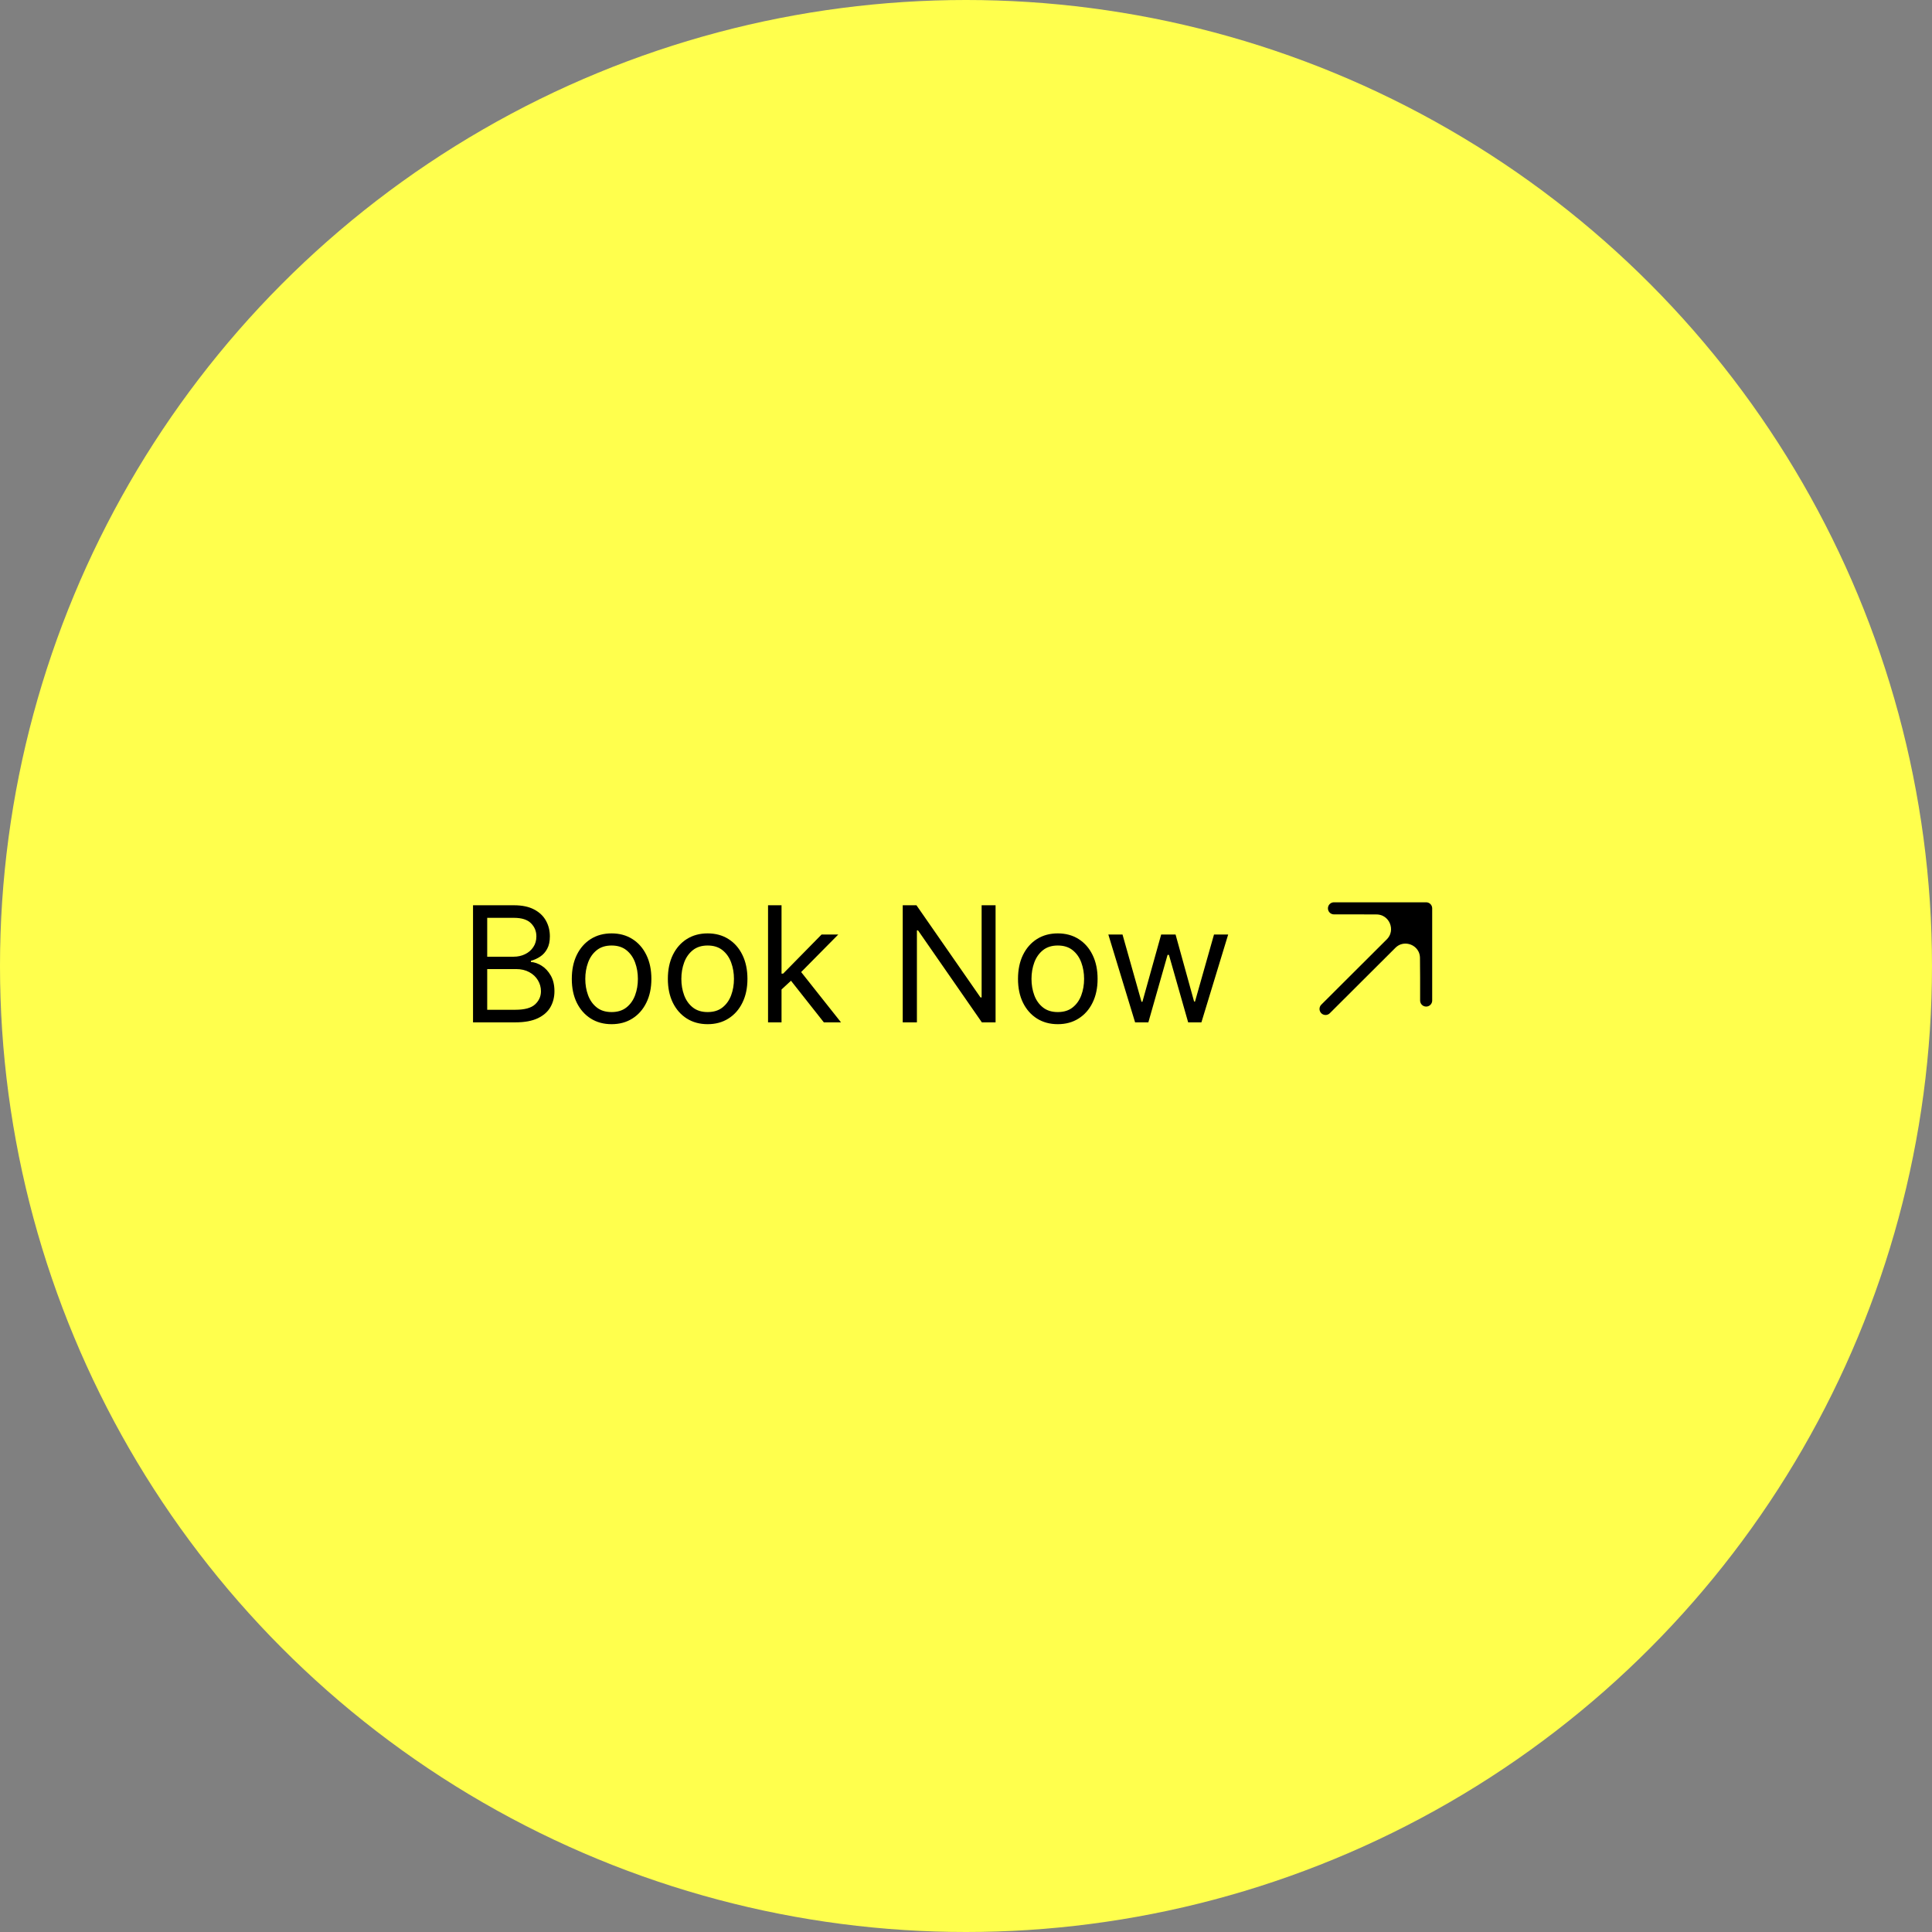 <?xml version="1.0" encoding="UTF-8"?> <svg xmlns="http://www.w3.org/2000/svg" width="240" height="240" viewBox="0 0 240 240" fill="none"><rect x="0" y="0" width="240" height="240" fill="#808080" stroke="none"/><circle cx="120" cy="120" r="120" fill="#FFFF4D"></circle><path d="M58.761 127V112.455H63.847C64.86 112.455 65.695 112.63 66.354 112.98C67.012 113.326 67.502 113.792 67.824 114.379C68.146 114.962 68.307 115.608 68.307 116.318C68.307 116.943 68.195 117.459 67.973 117.866C67.755 118.274 67.466 118.596 67.106 118.832C66.751 119.069 66.365 119.244 65.949 119.358V119.5C66.394 119.528 66.841 119.685 67.291 119.969C67.741 120.253 68.117 120.66 68.421 121.19C68.724 121.721 68.875 122.369 68.875 123.136C68.875 123.866 68.709 124.521 68.378 125.104C68.046 125.686 67.523 126.148 66.808 126.489C66.093 126.83 65.163 127 64.017 127H58.761ZM60.523 125.438H64.017C65.168 125.438 65.984 125.215 66.467 124.77C66.955 124.32 67.199 123.776 67.199 123.136C67.199 122.644 67.073 122.189 66.822 121.773C66.572 121.351 66.214 121.015 65.75 120.764C65.286 120.509 64.737 120.381 64.102 120.381H60.523V125.438ZM60.523 118.847H63.79C64.32 118.847 64.798 118.742 65.224 118.534C65.655 118.326 65.996 118.032 66.247 117.653C66.503 117.275 66.631 116.83 66.631 116.318C66.631 115.679 66.408 115.137 65.963 114.692C65.518 114.242 64.812 114.017 63.847 114.017H60.523V118.847ZM75.974 127.227C74.989 127.227 74.125 126.993 73.381 126.524C72.643 126.055 72.065 125.4 71.648 124.557C71.237 123.714 71.031 122.729 71.031 121.602C71.031 120.466 71.237 119.474 71.648 118.626C72.065 117.779 72.643 117.121 73.381 116.652C74.125 116.183 74.989 115.949 75.974 115.949C76.959 115.949 77.82 116.183 78.559 116.652C79.302 117.121 79.88 117.779 80.292 118.626C80.709 119.474 80.917 120.466 80.917 121.602C80.917 122.729 80.709 123.714 80.292 124.557C79.88 125.4 79.302 126.055 78.559 126.524C77.82 126.993 76.959 127.227 75.974 127.227ZM75.974 125.722C76.722 125.722 77.337 125.53 77.82 125.146C78.303 124.763 78.661 124.259 78.893 123.634C79.125 123.009 79.241 122.331 79.241 121.602C79.241 120.873 79.125 120.194 78.893 119.564C78.661 118.934 78.303 118.425 77.82 118.037C77.337 117.649 76.722 117.455 75.974 117.455C75.226 117.455 74.61 117.649 74.127 118.037C73.644 118.425 73.287 118.934 73.055 119.564C72.823 120.194 72.707 120.873 72.707 121.602C72.707 122.331 72.823 123.009 73.055 123.634C73.287 124.259 73.644 124.763 74.127 125.146C74.61 125.53 75.226 125.722 75.974 125.722ZM87.907 127.227C86.922 127.227 86.058 126.993 85.315 126.524C84.576 126.055 83.999 125.4 83.582 124.557C83.17 123.714 82.964 122.729 82.964 121.602C82.964 120.466 83.17 119.474 83.582 118.626C83.999 117.779 84.576 117.121 85.315 116.652C86.058 116.183 86.922 115.949 87.907 115.949C88.892 115.949 89.754 116.183 90.493 116.652C91.236 117.121 91.814 117.779 92.225 118.626C92.642 119.474 92.85 120.466 92.85 121.602C92.85 122.729 92.642 123.714 92.225 124.557C91.814 125.4 91.236 126.055 90.493 126.524C89.754 126.993 88.892 127.227 87.907 127.227ZM87.907 125.722C88.655 125.722 89.271 125.53 89.754 125.146C90.237 124.763 90.594 124.259 90.826 123.634C91.058 123.009 91.174 122.331 91.174 121.602C91.174 120.873 91.058 120.194 90.826 119.564C90.594 118.934 90.237 118.425 89.754 118.037C89.271 117.649 88.655 117.455 87.907 117.455C87.159 117.455 86.544 117.649 86.061 118.037C85.578 118.425 85.22 118.934 84.988 119.564C84.756 120.194 84.64 120.873 84.64 121.602C84.64 122.331 84.756 123.009 84.988 123.634C85.22 124.259 85.578 124.763 86.061 125.146C86.544 125.53 87.159 125.722 87.907 125.722ZM96.972 123.023L96.943 120.949H97.284L102.057 116.091H104.131L99.046 121.233H98.903L96.972 123.023ZM95.409 127V112.455H97.085V127H95.409ZM102.341 127L98.079 121.602L99.273 120.438L104.472 127H102.341ZM123.674 112.455V127H121.97L114.044 115.58H113.902V127H112.14V112.455H113.845L121.799 123.903H121.941V112.455H123.674ZM131.403 127.227C130.419 127.227 129.554 126.993 128.811 126.524C128.072 126.055 127.495 125.4 127.078 124.557C126.666 123.714 126.46 122.729 126.46 121.602C126.46 120.466 126.666 119.474 127.078 118.626C127.495 117.779 128.072 117.121 128.811 116.652C129.554 116.183 130.419 115.949 131.403 115.949C132.388 115.949 133.25 116.183 133.989 116.652C134.732 117.121 135.31 117.779 135.722 118.626C136.138 119.474 136.347 120.466 136.347 121.602C136.347 122.729 136.138 123.714 135.722 124.557C135.31 125.4 134.732 126.055 133.989 126.524C133.25 126.993 132.388 127.227 131.403 127.227ZM131.403 125.722C132.152 125.722 132.767 125.53 133.25 125.146C133.733 124.763 134.09 124.259 134.322 123.634C134.554 123.009 134.67 122.331 134.67 121.602C134.67 120.873 134.554 120.194 134.322 119.564C134.09 118.934 133.733 118.425 133.25 118.037C132.767 117.649 132.152 117.455 131.403 117.455C130.655 117.455 130.04 117.649 129.557 118.037C129.074 118.425 128.716 118.934 128.484 119.564C128.252 120.194 128.136 120.873 128.136 121.602C128.136 122.331 128.252 123.009 128.484 123.634C128.716 124.259 129.074 124.763 129.557 125.146C130.04 125.53 130.655 125.722 131.403 125.722ZM141.006 127L137.682 116.091H139.443L141.801 124.443H141.915L144.244 116.091H146.034L148.335 124.415H148.449L150.807 116.091H152.568L149.244 127H147.597L145.21 118.619H145.04L142.653 127H141.006Z" fill="black"></path><path d="M177.162 121.426L177.162 112.837L172.802 117.221V117.221C174.394 115.62 177.127 116.736 177.144 118.993L177.162 121.426Z" fill="black"></path><path d="M177.162 112.837L171.437 112.837L168.574 112.837L170.992 112.846C173.27 112.854 174.408 115.606 172.802 117.221V117.221L177.162 112.837Z" fill="black"></path><path d="M164.665 125.335L172.802 117.221M177.162 112.837L171.437 112.837L168.574 112.837M177.162 112.837L177.162 121.426M177.162 112.837L172.802 117.221M165.711 112.837L168.574 112.837M177.162 124.289V121.426M168.574 112.837L170.992 112.846C173.27 112.854 174.408 115.606 172.802 117.221V117.221M177.162 121.426L177.144 118.993C177.127 116.736 174.394 115.62 172.802 117.221V117.221" stroke="black" stroke-width="1.5" stroke-linecap="round" stroke-linejoin="round"></path></svg> 